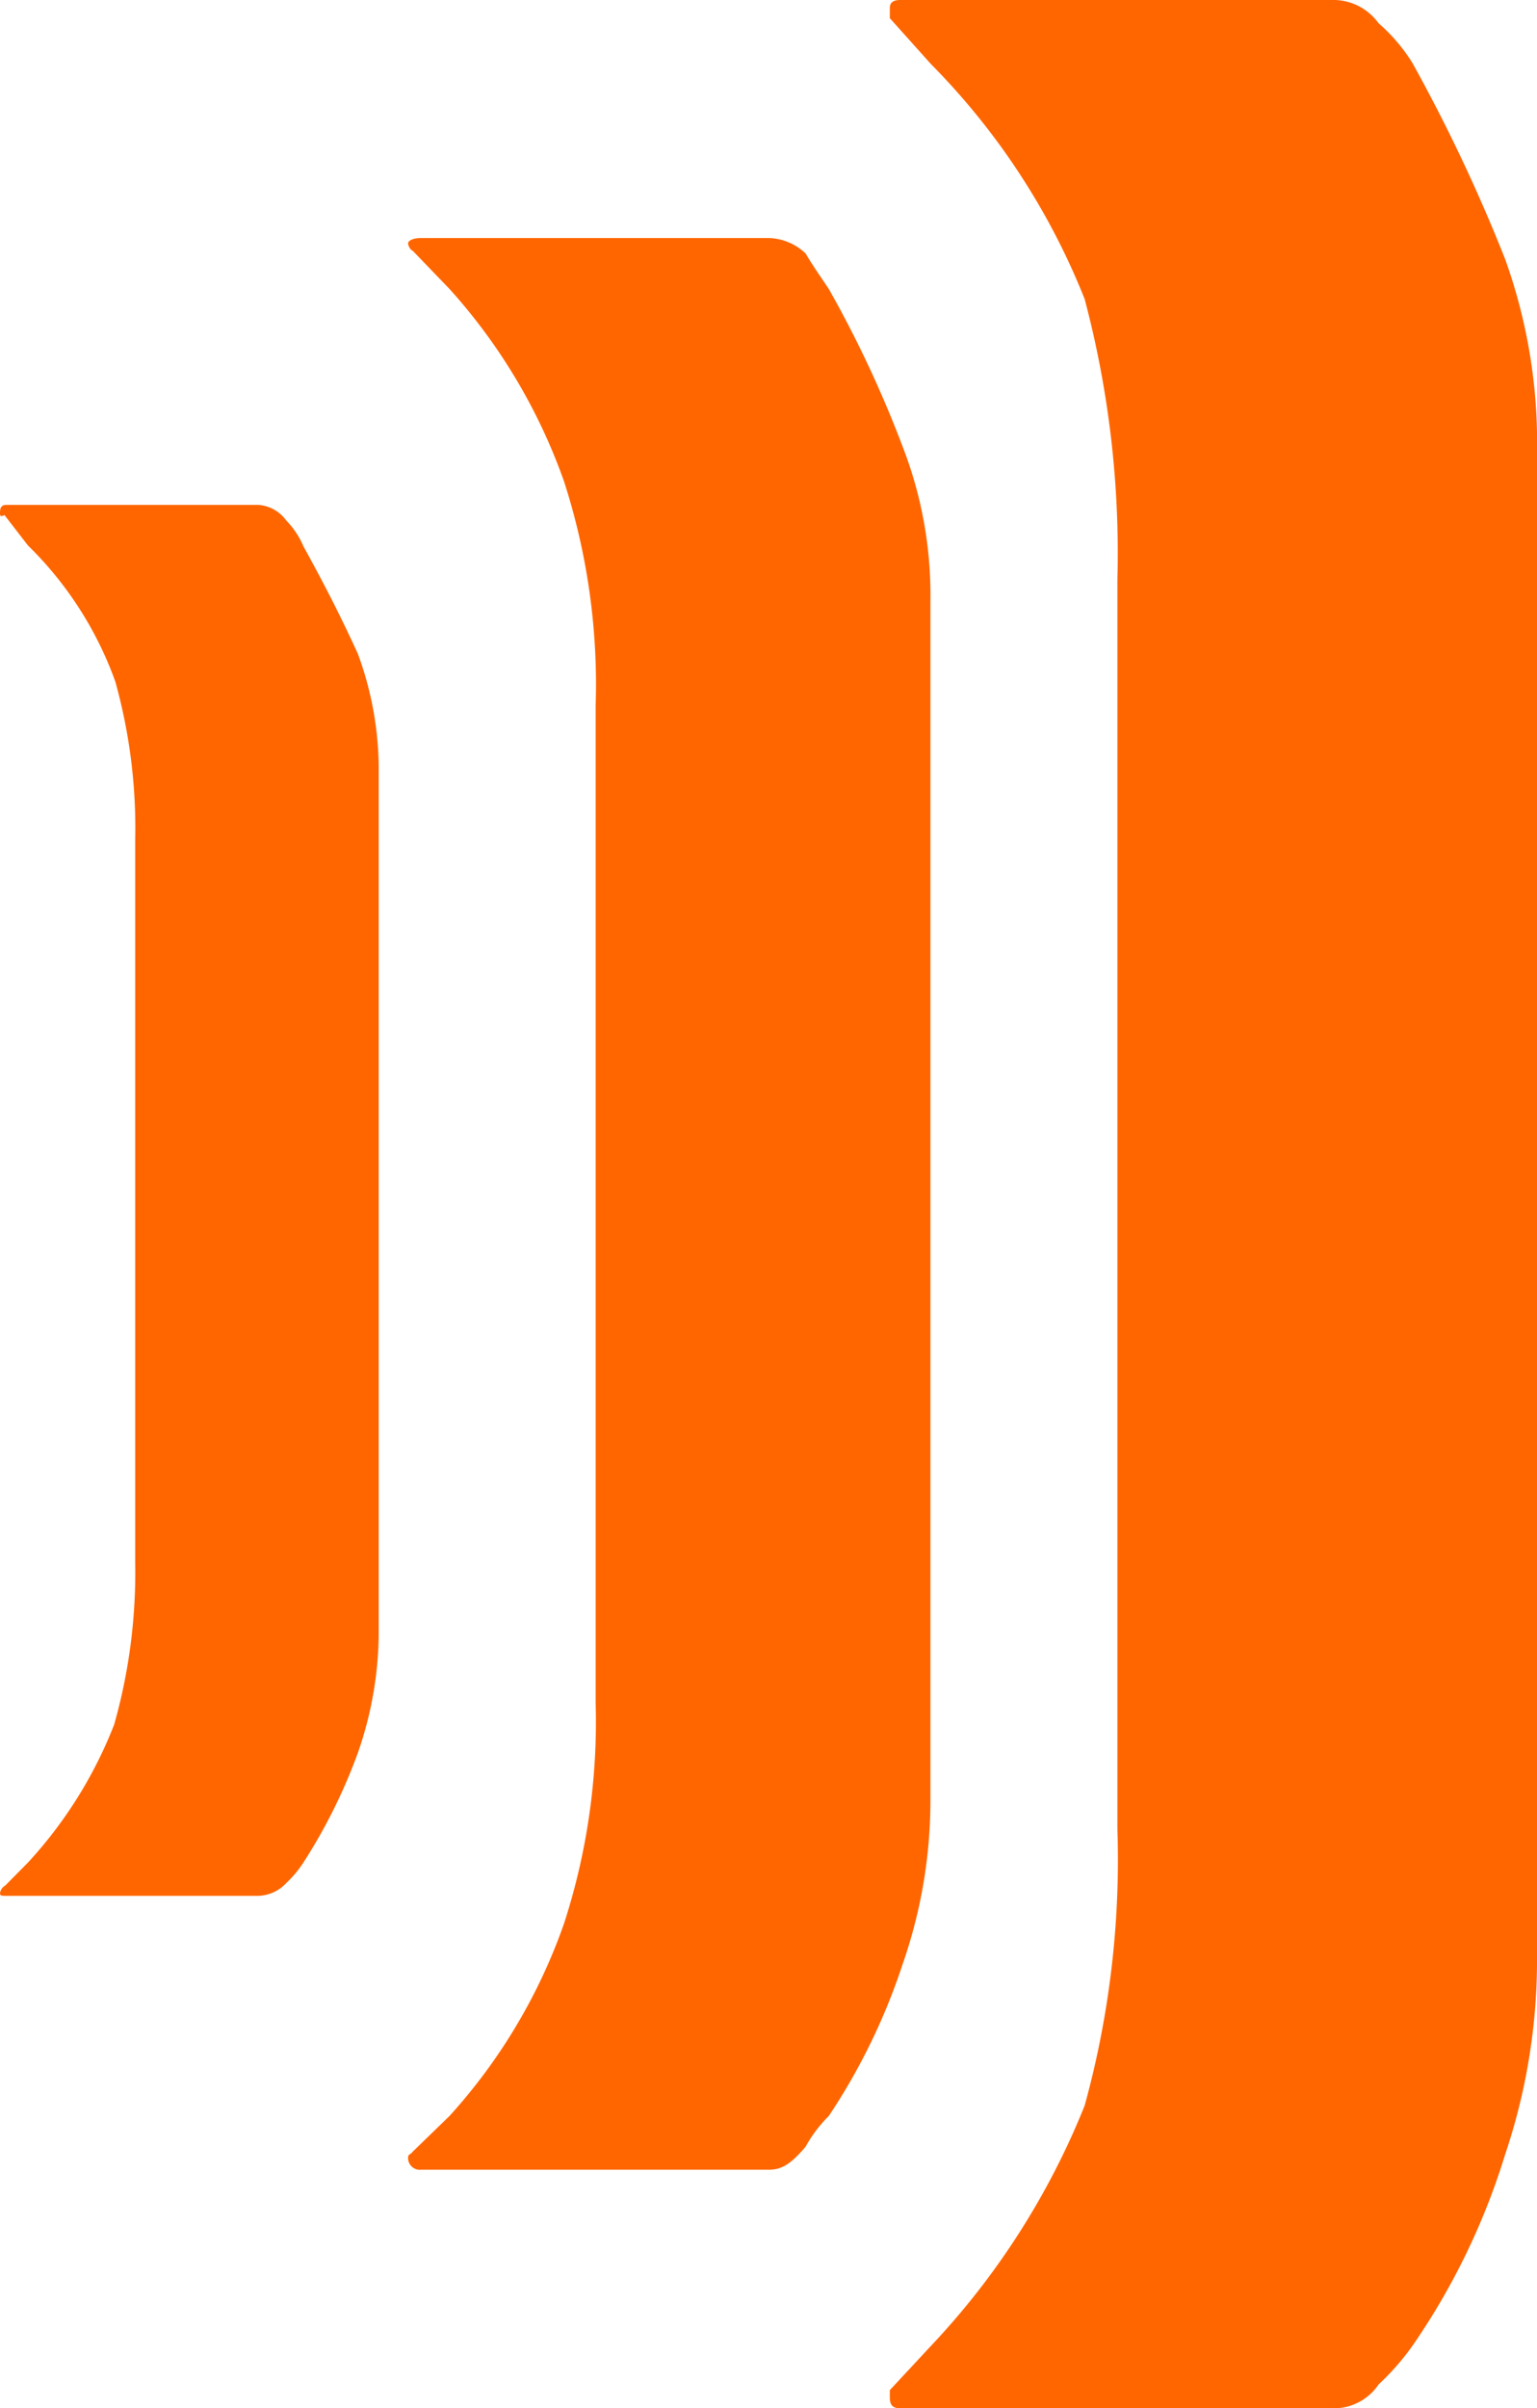 <svg xmlns="http://www.w3.org/2000/svg" viewBox="0 0 54.91 86"><defs><style>.cls-1{fill:#f60;}</style></defs><g id="Calque_2" data-name="Calque 2"><g id="Calque_1-2" data-name="Calque 1"><path class="cls-1" d="M.15,18.38,1,19.48a12.89,12.89,0,0,1,3.12,4.86A19.48,19.48,0,0,1,4.83,30V55.79a19.94,19.94,0,0,1-.75,5.79A15.63,15.63,0,0,1,1,66.51l-.81.82A.38.38,0,0,0,0,67.6c0,.1.05.1.23.1h9a1.41,1.41,0,0,0,1-.46,3.87,3.87,0,0,0,.61-.73,19.61,19.61,0,0,0,1.95-3.93,13.19,13.19,0,0,0,.74-4.22v-31a12,12,0,0,0-.74-4c-.54-1.19-1.19-2.48-1.95-3.85a3,3,0,0,0-.61-.92,1.35,1.35,0,0,0-1-.56H.23c-.18,0-.23.1-.23.28s.05.1.15.1"/><path class="cls-1" d="M31.79.65l1.47,1.64a25.12,25.12,0,0,1,5.49,8.39,35.37,35.37,0,0,1,1.17,10V65.33a33.06,33.06,0,0,1-1.17,9.86,27.29,27.29,0,0,1-5.49,8.58l-1.47,1.58v.27c0,.27.11.38.37.38H47.72a1.93,1.93,0,0,0,1.53-.85,9.13,9.13,0,0,0,1.21-1.38,24.77,24.77,0,0,0,3.31-6.83,21.74,21.74,0,0,0,1.14-7.16V16.2a19.38,19.38,0,0,0-1.14-6.95,59.79,59.79,0,0,0-3.31-7A6.24,6.24,0,0,0,49.25.83,2,2,0,0,0,47.72,0H32.16c-.26,0-.37.1-.37.28Z"/><path class="cls-1" d="M16.06,10.32a20.4,20.4,0,0,1,4.09,6.87,23.57,23.57,0,0,1,1.13,8V60.83a23.32,23.32,0,0,1-1.13,7.86,20.12,20.12,0,0,1-4.09,6.87l-1.32,1.28c-.06.09-.16.09-.16.19a.42.42,0,0,0,.47.45H27.49c.48,0,.82-.27,1.29-.82a4.78,4.78,0,0,1,.83-1.1,22.3,22.3,0,0,0,2.63-5.4,17.77,17.77,0,0,0,1-5.85V21.49a14.66,14.66,0,0,0-1-5.56,40.8,40.8,0,0,0-2.63-5.61c-.3-.45-.56-.81-.83-1.27a2,2,0,0,0-1.29-.55H15.05c-.31,0-.47.1-.47.19s.1.26.16.26Z"/></g></g></svg>